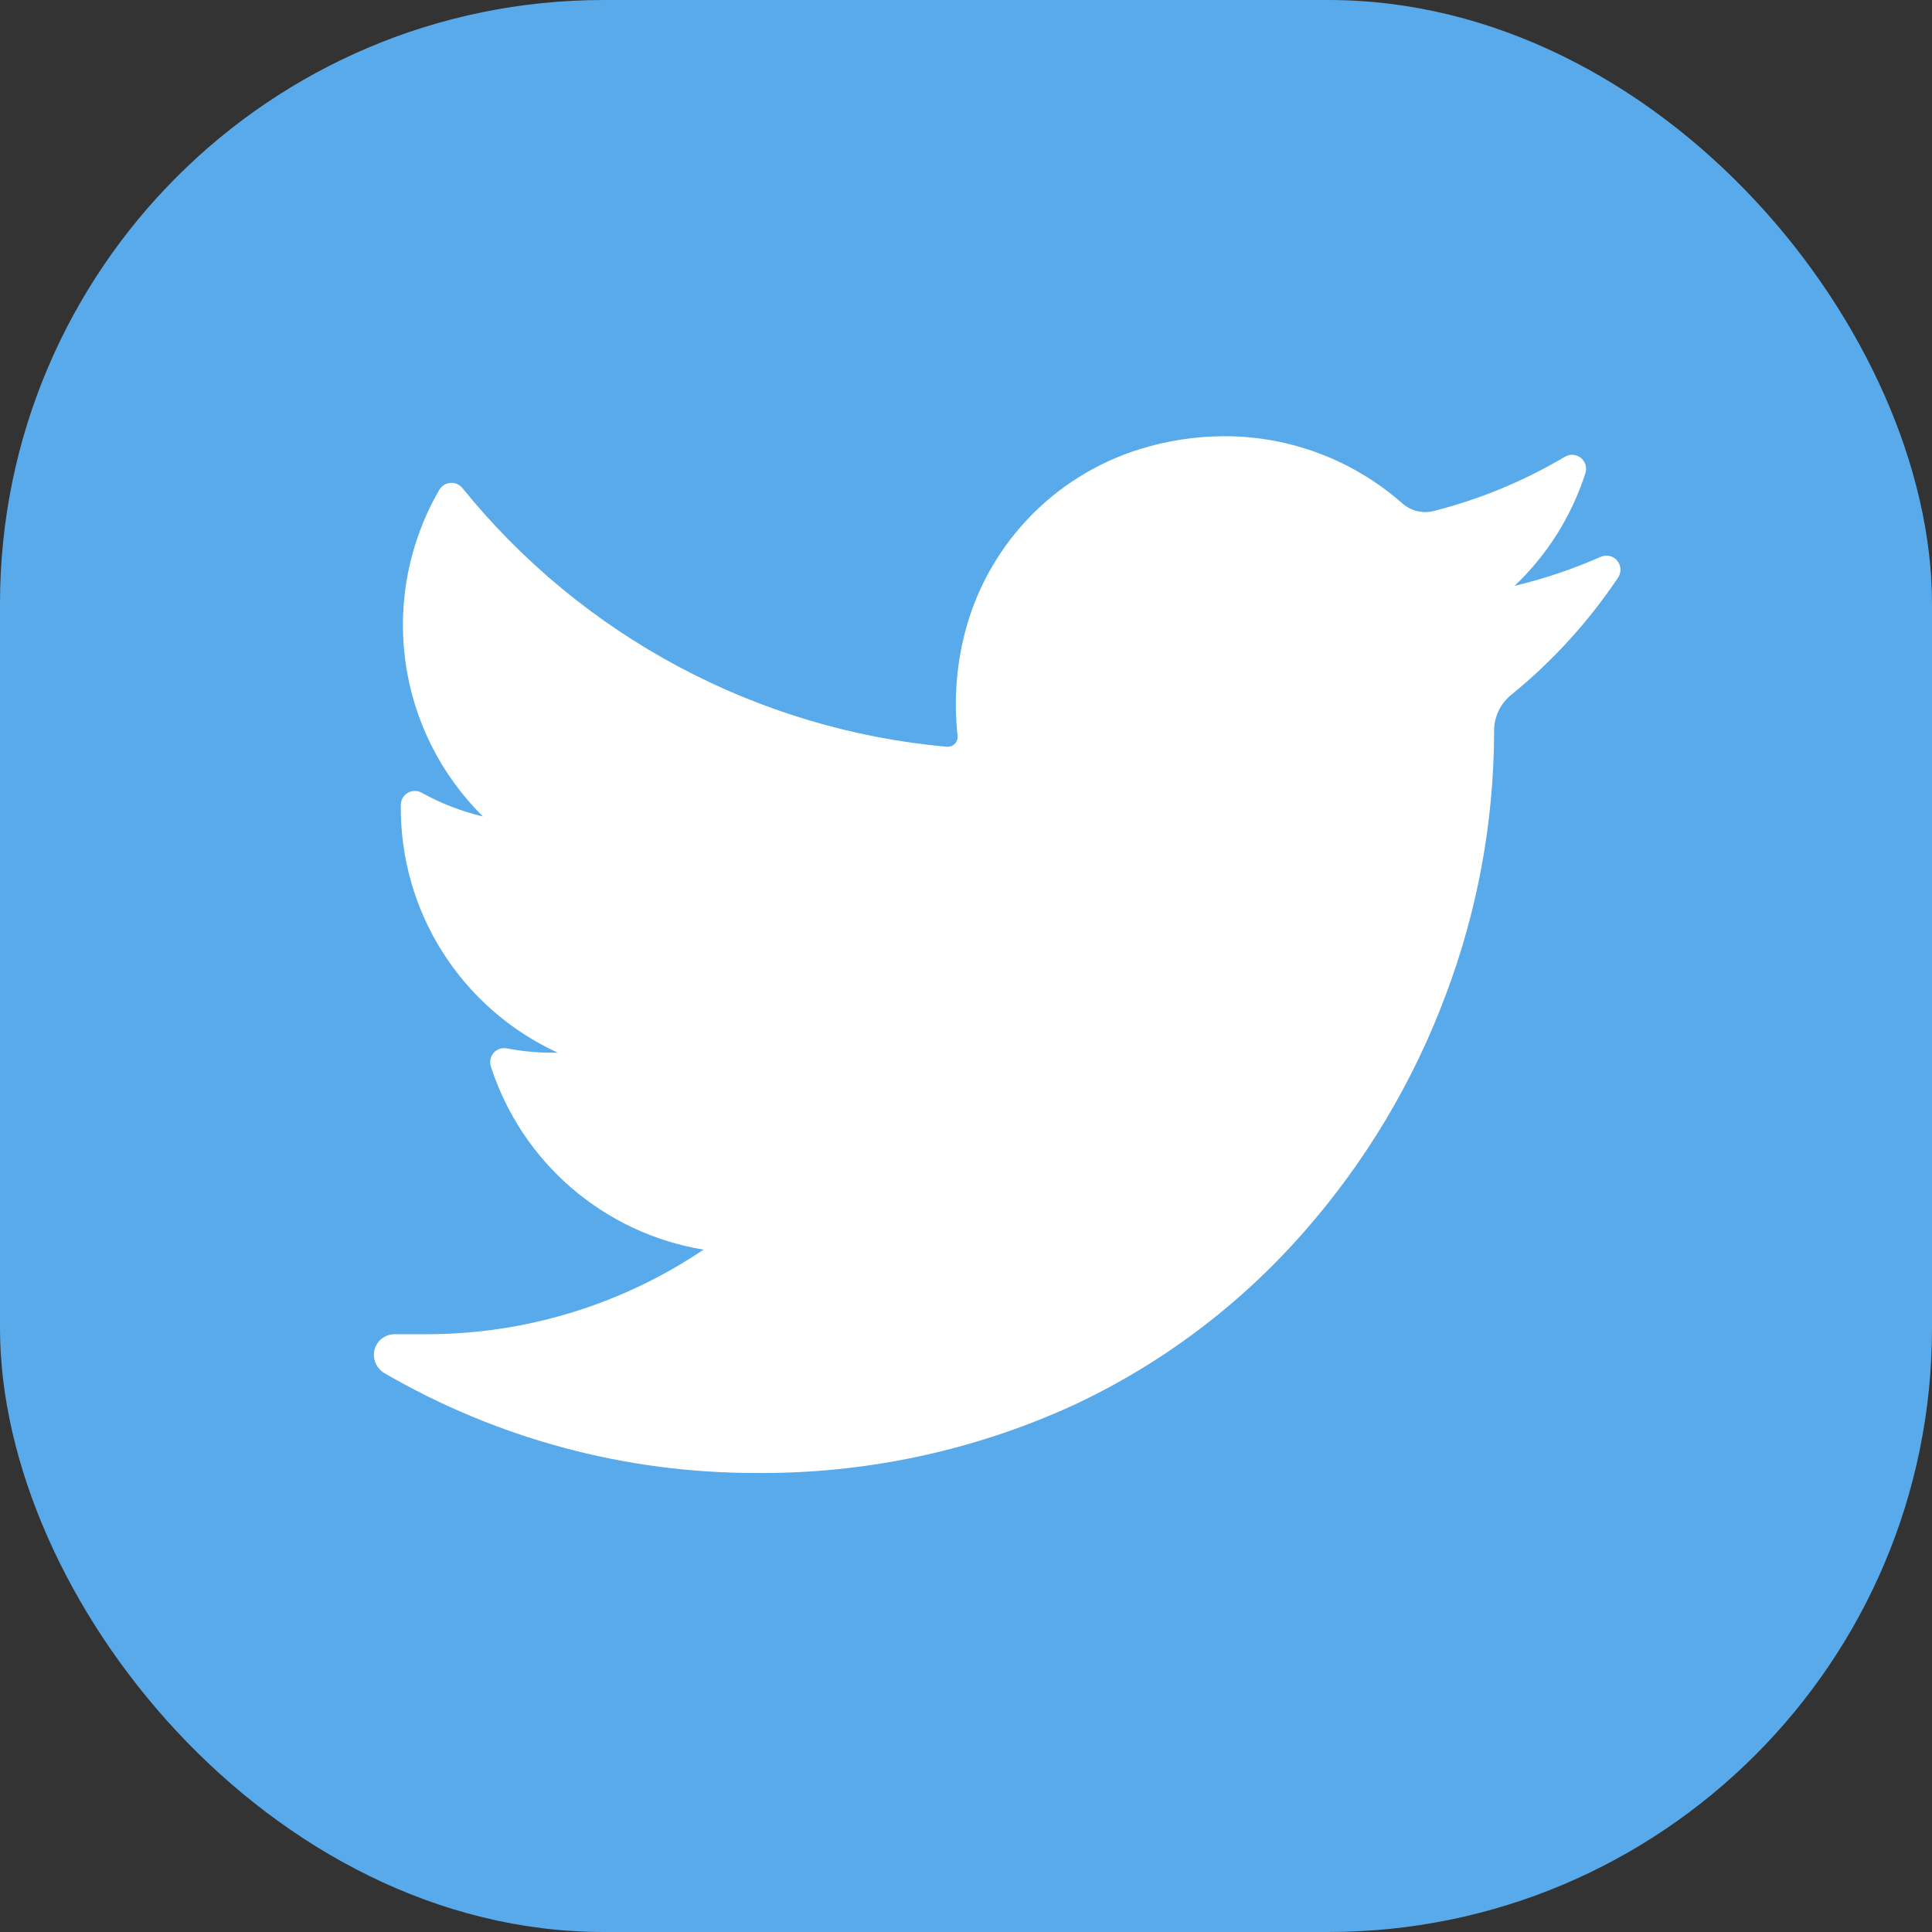 <svg width="32" height="32" viewBox="0 0 32 32" fill="none" xmlns="http://www.w3.org/2000/svg">
<rect x="0" y="0" width="32" height="32" fill="#333333" stroke="none"/>
<g clip-path="url(#clip0_779_22390)">
<path d="M27.871 0H4.129C1.849 0 0 1.849 0 4.129V27.871C0 30.151 1.849 32 4.129 32H27.871C30.151 32 32 30.151 32 27.871V4.129C32 1.849 30.151 0 27.871 0Z" fill="#59AAEA"/>
<path d="M26.511 9.223C26.052 9.426 25.575 9.587 25.087 9.703C25.628 9.19 26.031 8.548 26.259 7.838C26.273 7.793 26.274 7.744 26.261 7.699C26.247 7.653 26.22 7.613 26.183 7.583C26.146 7.554 26.1 7.536 26.053 7.533C26.006 7.53 25.959 7.542 25.918 7.566C25.24 7.969 24.507 8.272 23.742 8.465C23.697 8.477 23.652 8.482 23.606 8.482C23.465 8.481 23.33 8.43 23.225 8.336C22.411 7.619 21.364 7.224 20.28 7.225C19.802 7.226 19.326 7.299 18.87 7.442C18.158 7.665 17.516 8.068 17.007 8.613C16.498 9.157 16.138 9.825 15.964 10.55C15.835 11.086 15.8 11.64 15.861 12.189C15.863 12.211 15.861 12.234 15.854 12.255C15.847 12.277 15.836 12.297 15.82 12.314C15.805 12.331 15.786 12.345 15.765 12.355C15.744 12.364 15.721 12.369 15.698 12.369H15.68C14.124 12.228 12.613 11.776 11.235 11.04C9.857 10.304 8.641 9.298 7.658 8.083C7.635 8.054 7.604 8.031 7.57 8.016C7.535 8.001 7.497 7.995 7.46 7.998C7.422 8.001 7.386 8.013 7.354 8.033C7.322 8.053 7.295 8.081 7.276 8.113C6.78 8.968 6.582 9.963 6.713 10.942C6.843 11.921 7.296 12.829 7.999 13.523C7.644 13.439 7.303 13.307 6.984 13.13C6.949 13.11 6.909 13.1 6.869 13.101C6.829 13.101 6.789 13.112 6.754 13.132C6.719 13.152 6.69 13.181 6.67 13.216C6.65 13.251 6.639 13.29 6.639 13.33C6.628 14.193 6.868 15.04 7.329 15.768C7.791 16.497 8.454 17.076 9.238 17.436H9.145C8.893 17.436 8.642 17.412 8.395 17.364C8.356 17.357 8.315 17.36 8.277 17.372C8.238 17.386 8.204 17.408 8.177 17.438C8.151 17.469 8.132 17.505 8.124 17.545C8.116 17.584 8.118 17.625 8.13 17.664C8.382 18.445 8.844 19.141 9.465 19.676C10.087 20.211 10.844 20.565 11.653 20.698C10.294 21.613 8.692 22.102 7.052 22.099H6.536C6.46 22.099 6.386 22.124 6.325 22.17C6.265 22.217 6.222 22.282 6.203 22.357C6.185 22.431 6.192 22.509 6.222 22.579C6.252 22.649 6.305 22.708 6.371 22.746C8.236 23.828 10.354 24.398 12.51 24.397C14.319 24.414 16.109 24.035 17.755 23.285C19.221 22.605 20.528 21.625 21.593 20.41C22.612 19.253 23.41 17.919 23.948 16.474C24.468 15.096 24.738 13.638 24.747 12.166V12.098C24.748 11.985 24.773 11.873 24.823 11.771C24.872 11.669 24.943 11.579 25.031 11.508C25.715 10.953 26.311 10.298 26.801 9.566C26.829 9.524 26.843 9.474 26.84 9.423C26.837 9.373 26.818 9.325 26.786 9.286C26.753 9.247 26.709 9.22 26.66 9.209C26.61 9.198 26.559 9.203 26.513 9.224L26.511 9.223Z" fill="white"/>
</g>
<defs>
<clipPath id="clip0_779_22390">
<rect width="32" height="32" rx="10" fill="white"/>
</clipPath>
</defs>
</svg>
